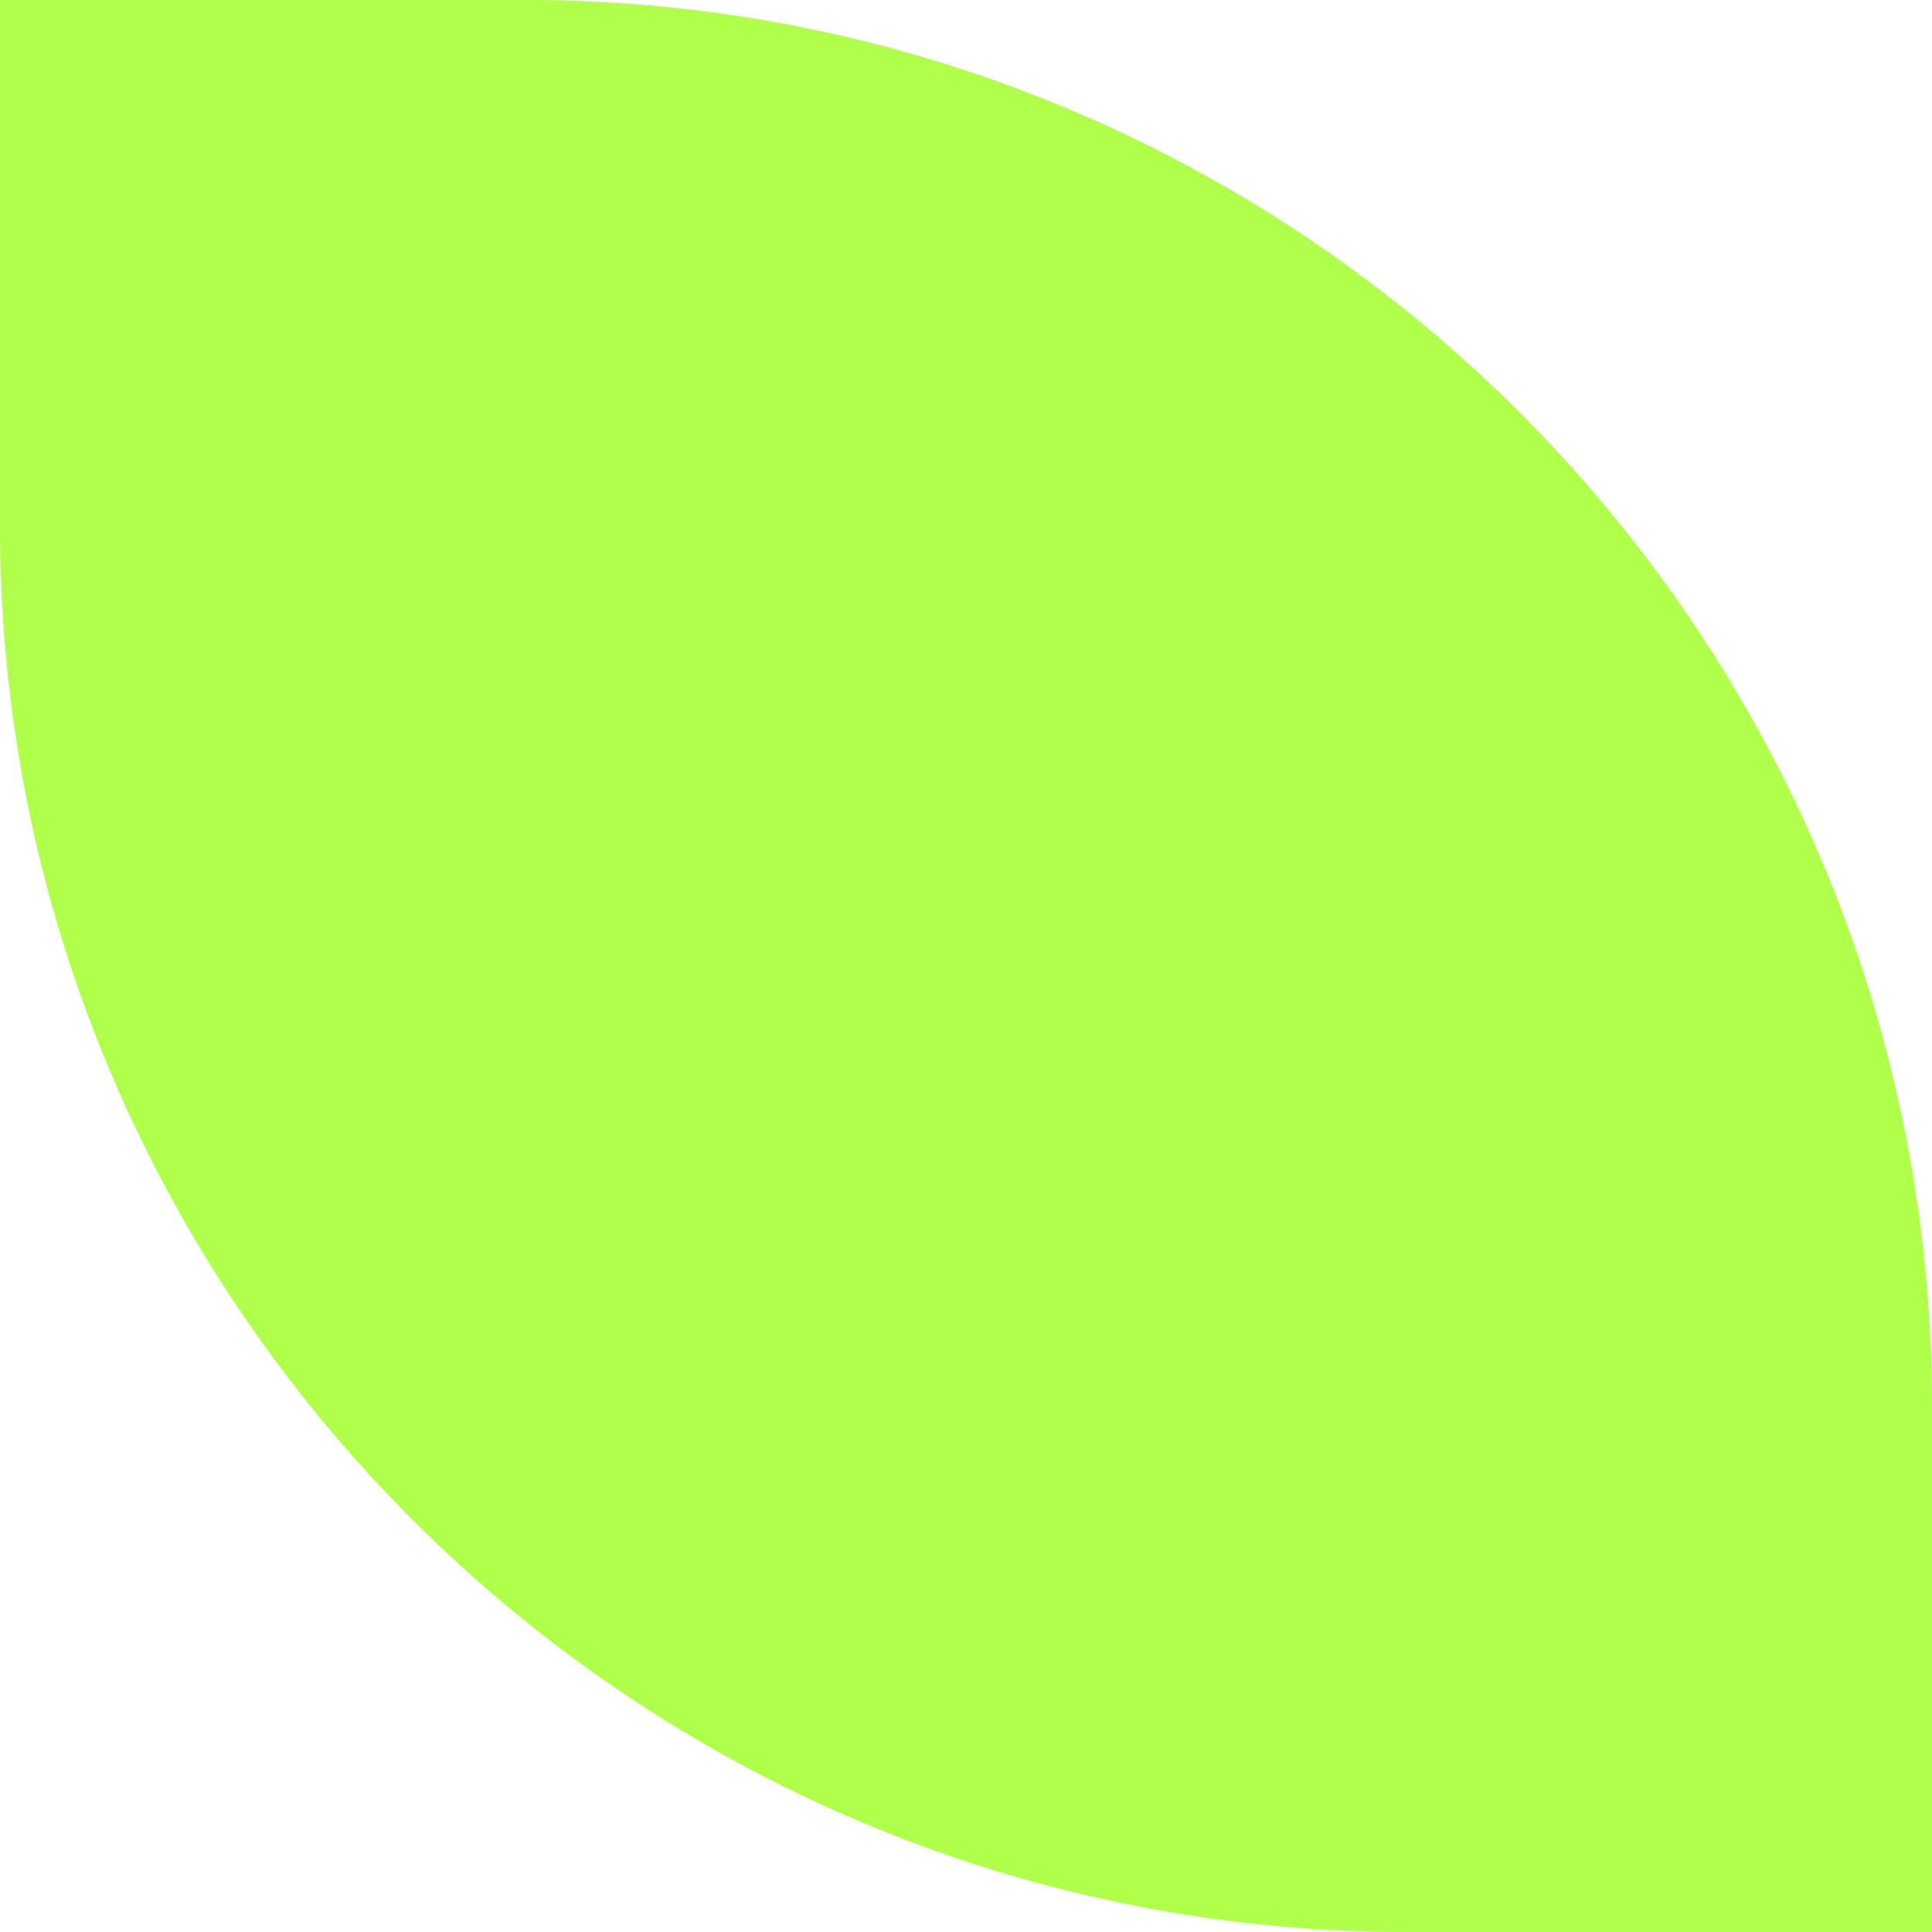 <?xml version="1.0" encoding="UTF-8" standalone="no"?><svg xmlns="http://www.w3.org/2000/svg" xmlns:xlink="http://www.w3.org/1999/xlink" fill="#b0ff4b" height="204.5" preserveAspectRatio="xMidYMid meet" version="1" viewBox="0.0 0.0 204.5 204.5" width="204.5" zoomAndPan="magnify"><g data-name="Layer 2"><g data-name="Layer 1"><g id="change1_1"><path d="M1,1H55.65A147.85,147.85,0,0,1,203.5,148.85V203.5a0,0,0,0,1,0,0H148.85A147.85,147.85,0,0,1,1,55.65V1A0,0,0,0,1,1,1Z" fill="#b0ff4b"/></g><g id="change2_1"><path d="M204.5,204.5H148.85C66.78,204.5,0,137.72,0,55.65V0H55.65C137.72,0,204.5,66.78,204.5,148.85ZM2,2V55.65c0,81,65.88,146.85,146.85,146.85H202.5V148.85C202.5,67.88,136.62,2,55.65,2Z"/></g></g></g></svg>